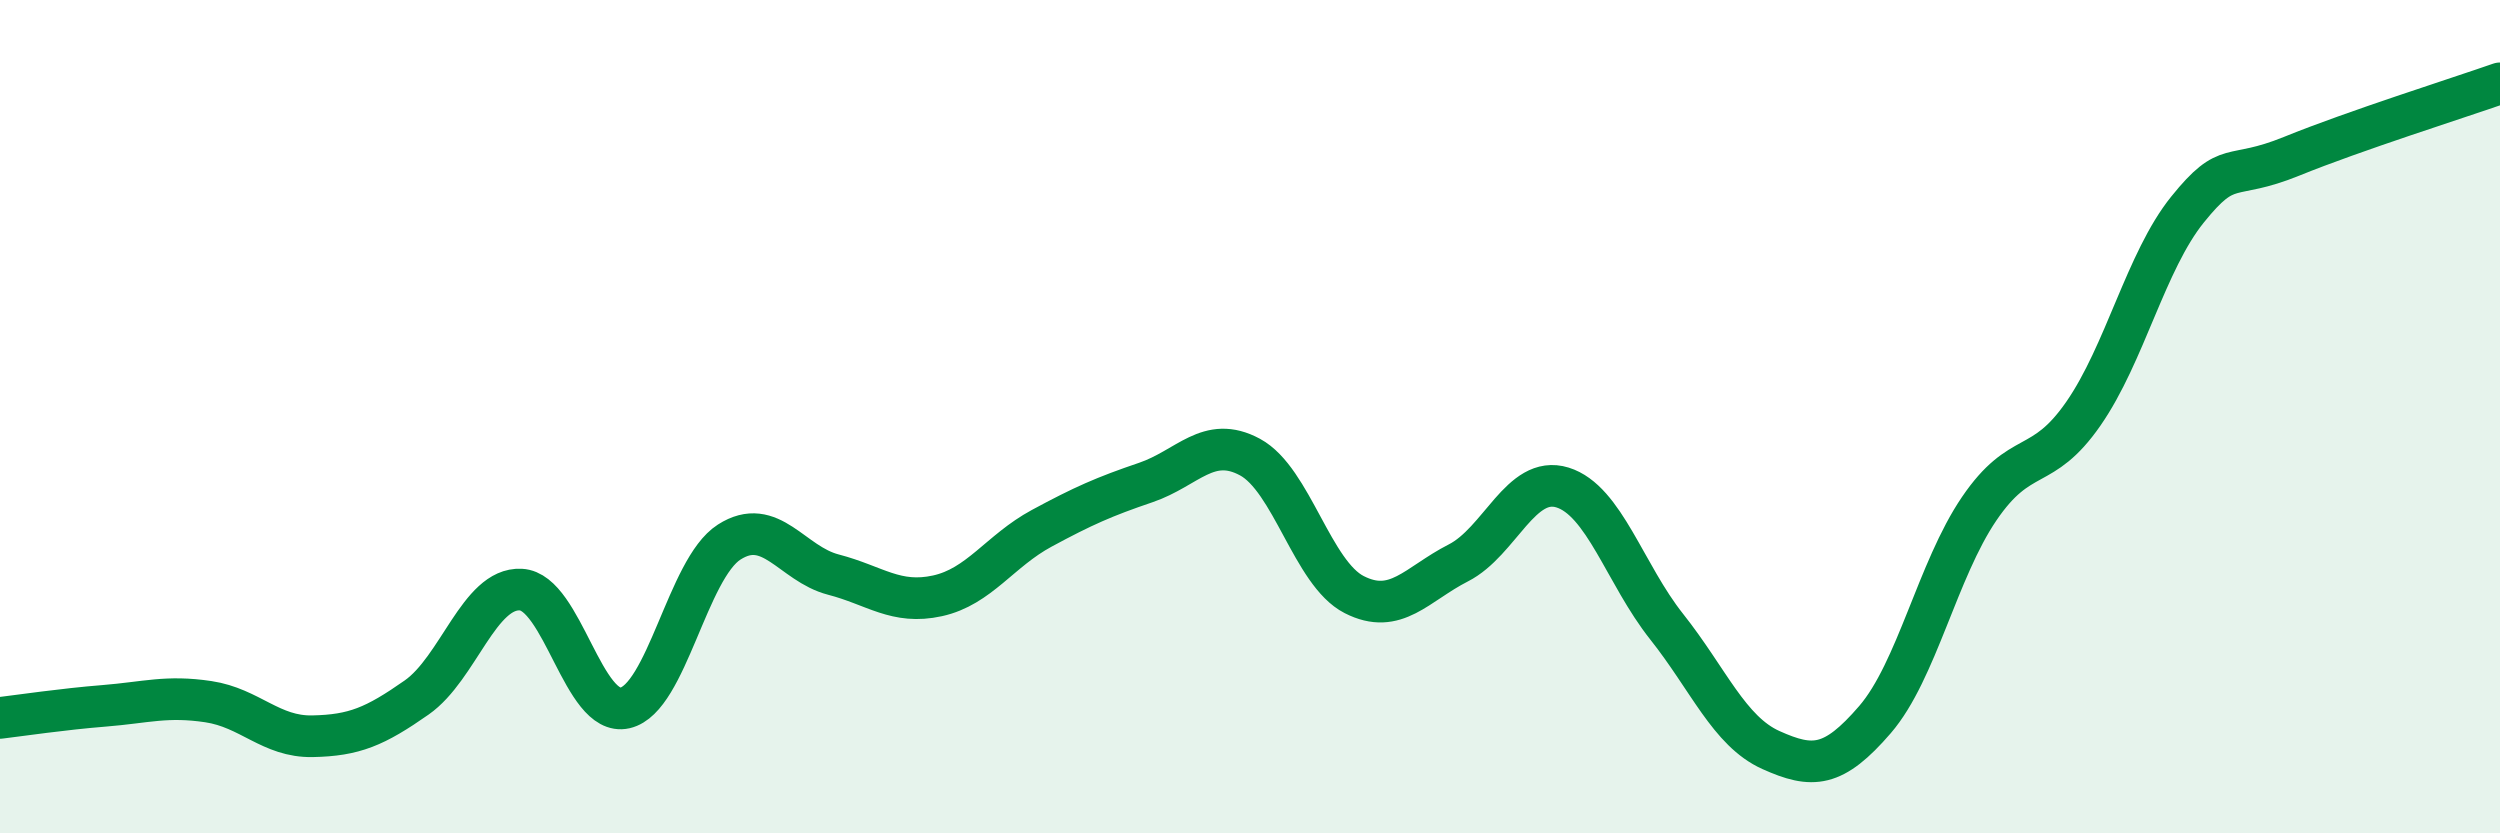 
    <svg width="60" height="20" viewBox="0 0 60 20" xmlns="http://www.w3.org/2000/svg">
      <path
        d="M 0,17.23 C 0.5,17.17 1.5,17.02 2.5,16.94 C 3.5,16.86 4,16.69 5,16.84 C 6,16.99 6.5,17.69 7.5,17.67 C 8.5,17.65 9,17.44 10,16.74 C 11,16.04 11.5,14.1 12.5,14.15 C 13.5,14.2 14,17.22 15,16.99 C 16,16.76 16.5,13.65 17.5,13.01 C 18.5,12.37 19,13.53 20,13.79 C 21,14.05 21.5,14.52 22.5,14.3 C 23.5,14.08 24,13.22 25,12.68 C 26,12.14 26.5,11.92 27.5,11.58 C 28.5,11.24 29,10.43 30,10.97 C 31,11.51 31.5,13.76 32.5,14.27 C 33.5,14.78 34,14.02 35,13.51 C 36,13 36.5,11.39 37.5,11.7 C 38.5,12.01 39,13.78 40,15.04 C 41,16.3 41.5,17.55 42.5,18 C 43.5,18.45 44,18.43 45,17.27 C 46,16.11 46.5,13.68 47.5,12.21 C 48.5,10.74 49,11.37 50,9.93 C 51,8.49 51.5,6.27 52.5,5.03 C 53.5,3.79 53.5,4.36 55,3.75 C 56.5,3.14 59,2.35 60,2L60 20L0 20Z"
        fill="#008740"
        opacity="0.1"
        stroke-linecap="round"
        stroke-linejoin="round"
      />
      <path
        d="M 0,17.23 C 0.5,17.17 1.5,17.02 2.5,16.94 C 3.5,16.86 4,16.69 5,16.84 C 6,16.99 6.5,17.69 7.5,17.67 C 8.5,17.65 9,17.44 10,16.74 C 11,16.04 11.5,14.1 12.5,14.15 C 13.5,14.2 14,17.22 15,16.99 C 16,16.76 16.5,13.65 17.5,13.01 C 18.5,12.37 19,13.53 20,13.79 C 21,14.05 21.5,14.52 22.5,14.3 C 23.5,14.08 24,13.22 25,12.68 C 26,12.14 26.5,11.92 27.5,11.58 C 28.5,11.24 29,10.43 30,10.97 C 31,11.51 31.5,13.76 32.5,14.27 C 33.5,14.78 34,14.02 35,13.51 C 36,13 36.5,11.39 37.5,11.7 C 38.5,12.01 39,13.78 40,15.04 C 41,16.3 41.5,17.55 42.5,18 C 43.5,18.45 44,18.43 45,17.27 C 46,16.11 46.5,13.68 47.5,12.21 C 48.5,10.74 49,11.37 50,9.93 C 51,8.49 51.5,6.27 52.5,5.03 C 53.5,3.79 53.5,4.36 55,3.75 C 56.5,3.14 59,2.35 60,2"
        stroke="#008740"
        stroke-width="1"
        fill="none"
        stroke-linecap="round"
        stroke-linejoin="round"
      />
    </svg>
  